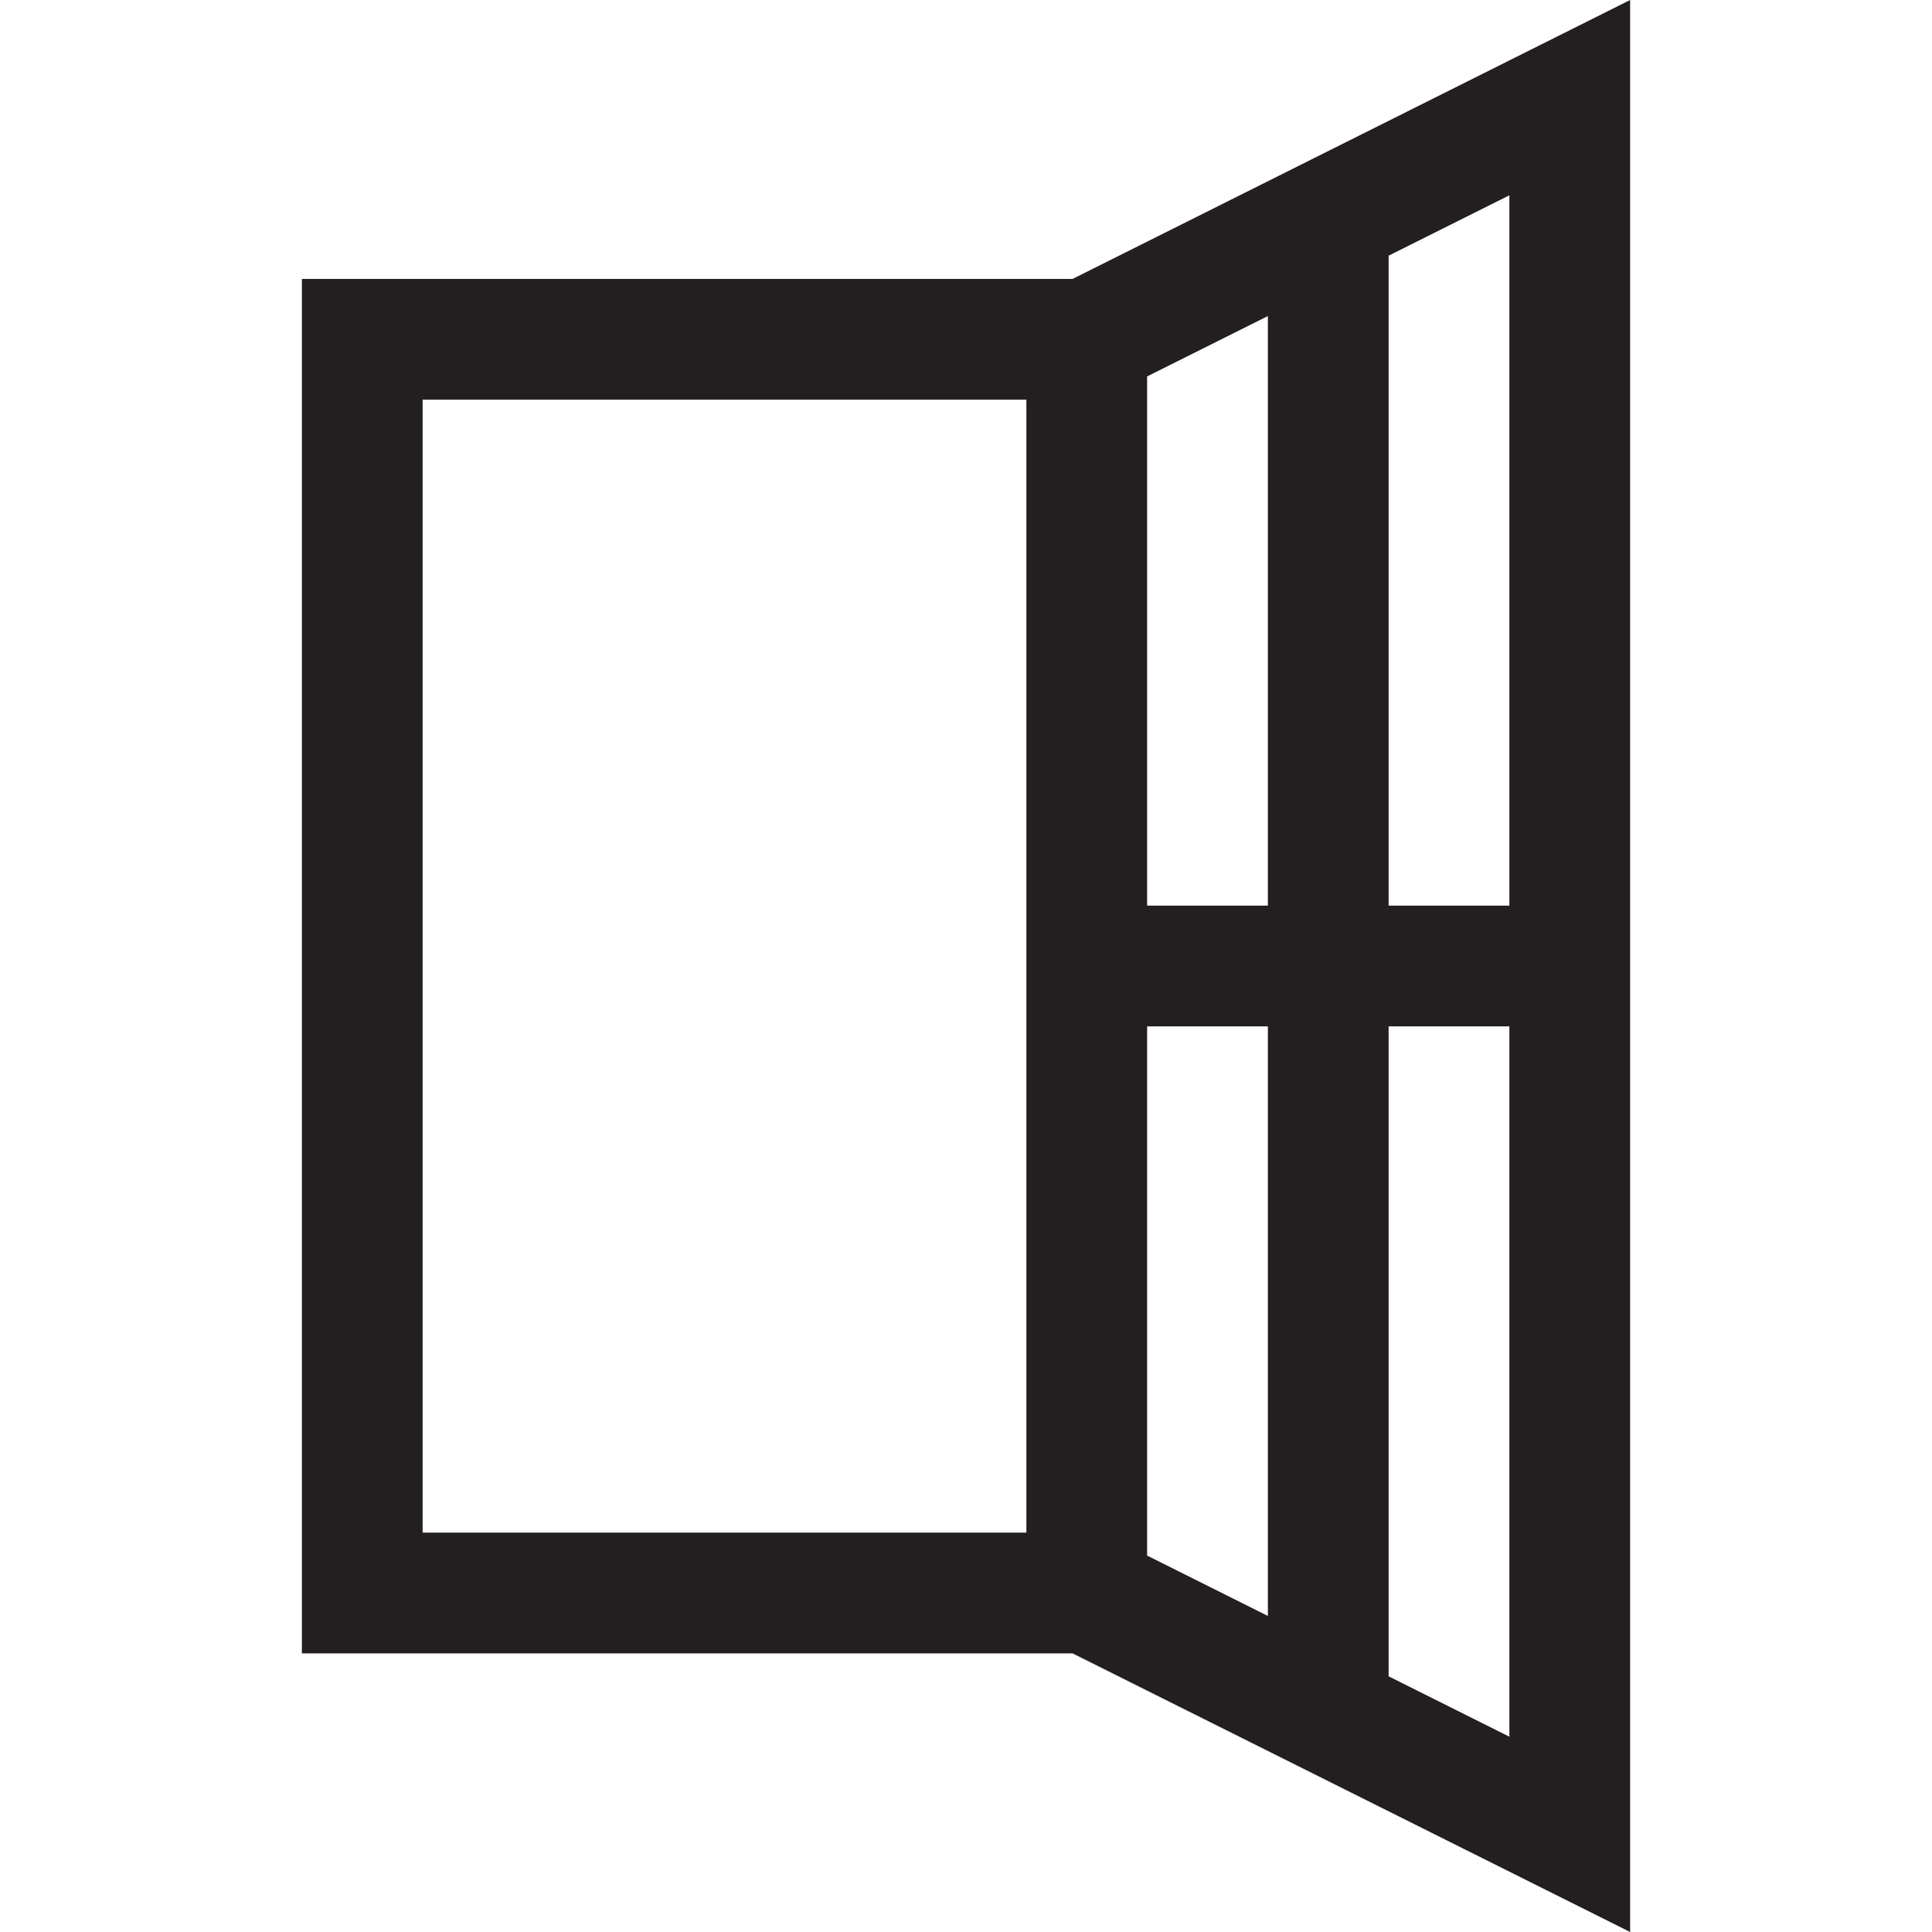 <?xml version="1.0" encoding="utf-8"?>
<!-- Generator: Adobe Illustrator 23.0.1, SVG Export Plug-In . SVG Version: 6.00 Build 0)  -->
<svg version="1.1" id="Layer_1" xmlns="http://www.w3.org/2000/svg" xmlns:xlink="http://www.w3.org/1999/xlink" x="0px" y="0px"
	 viewBox="0 0 64 64" style="enable-background:new 0 0 64 64;" xml:space="preserve">
<style type="text/css">
	.st0{fill:#231F20;}
</style>
<path id="XMLID_840_" class="st0" d="M54,0L35.53,9.24H10v45.53h25.53L54,64V0z M50,30h-4V8.47l4-2V30z M42,10.47V30h-4V12.47
	L42,10.47z M14,13.24h20v37.53H14V13.24z M38,34h4v19.53l-4-2V34z M46,55.53V34h4v23.53L46,55.53z"/>
</svg>
